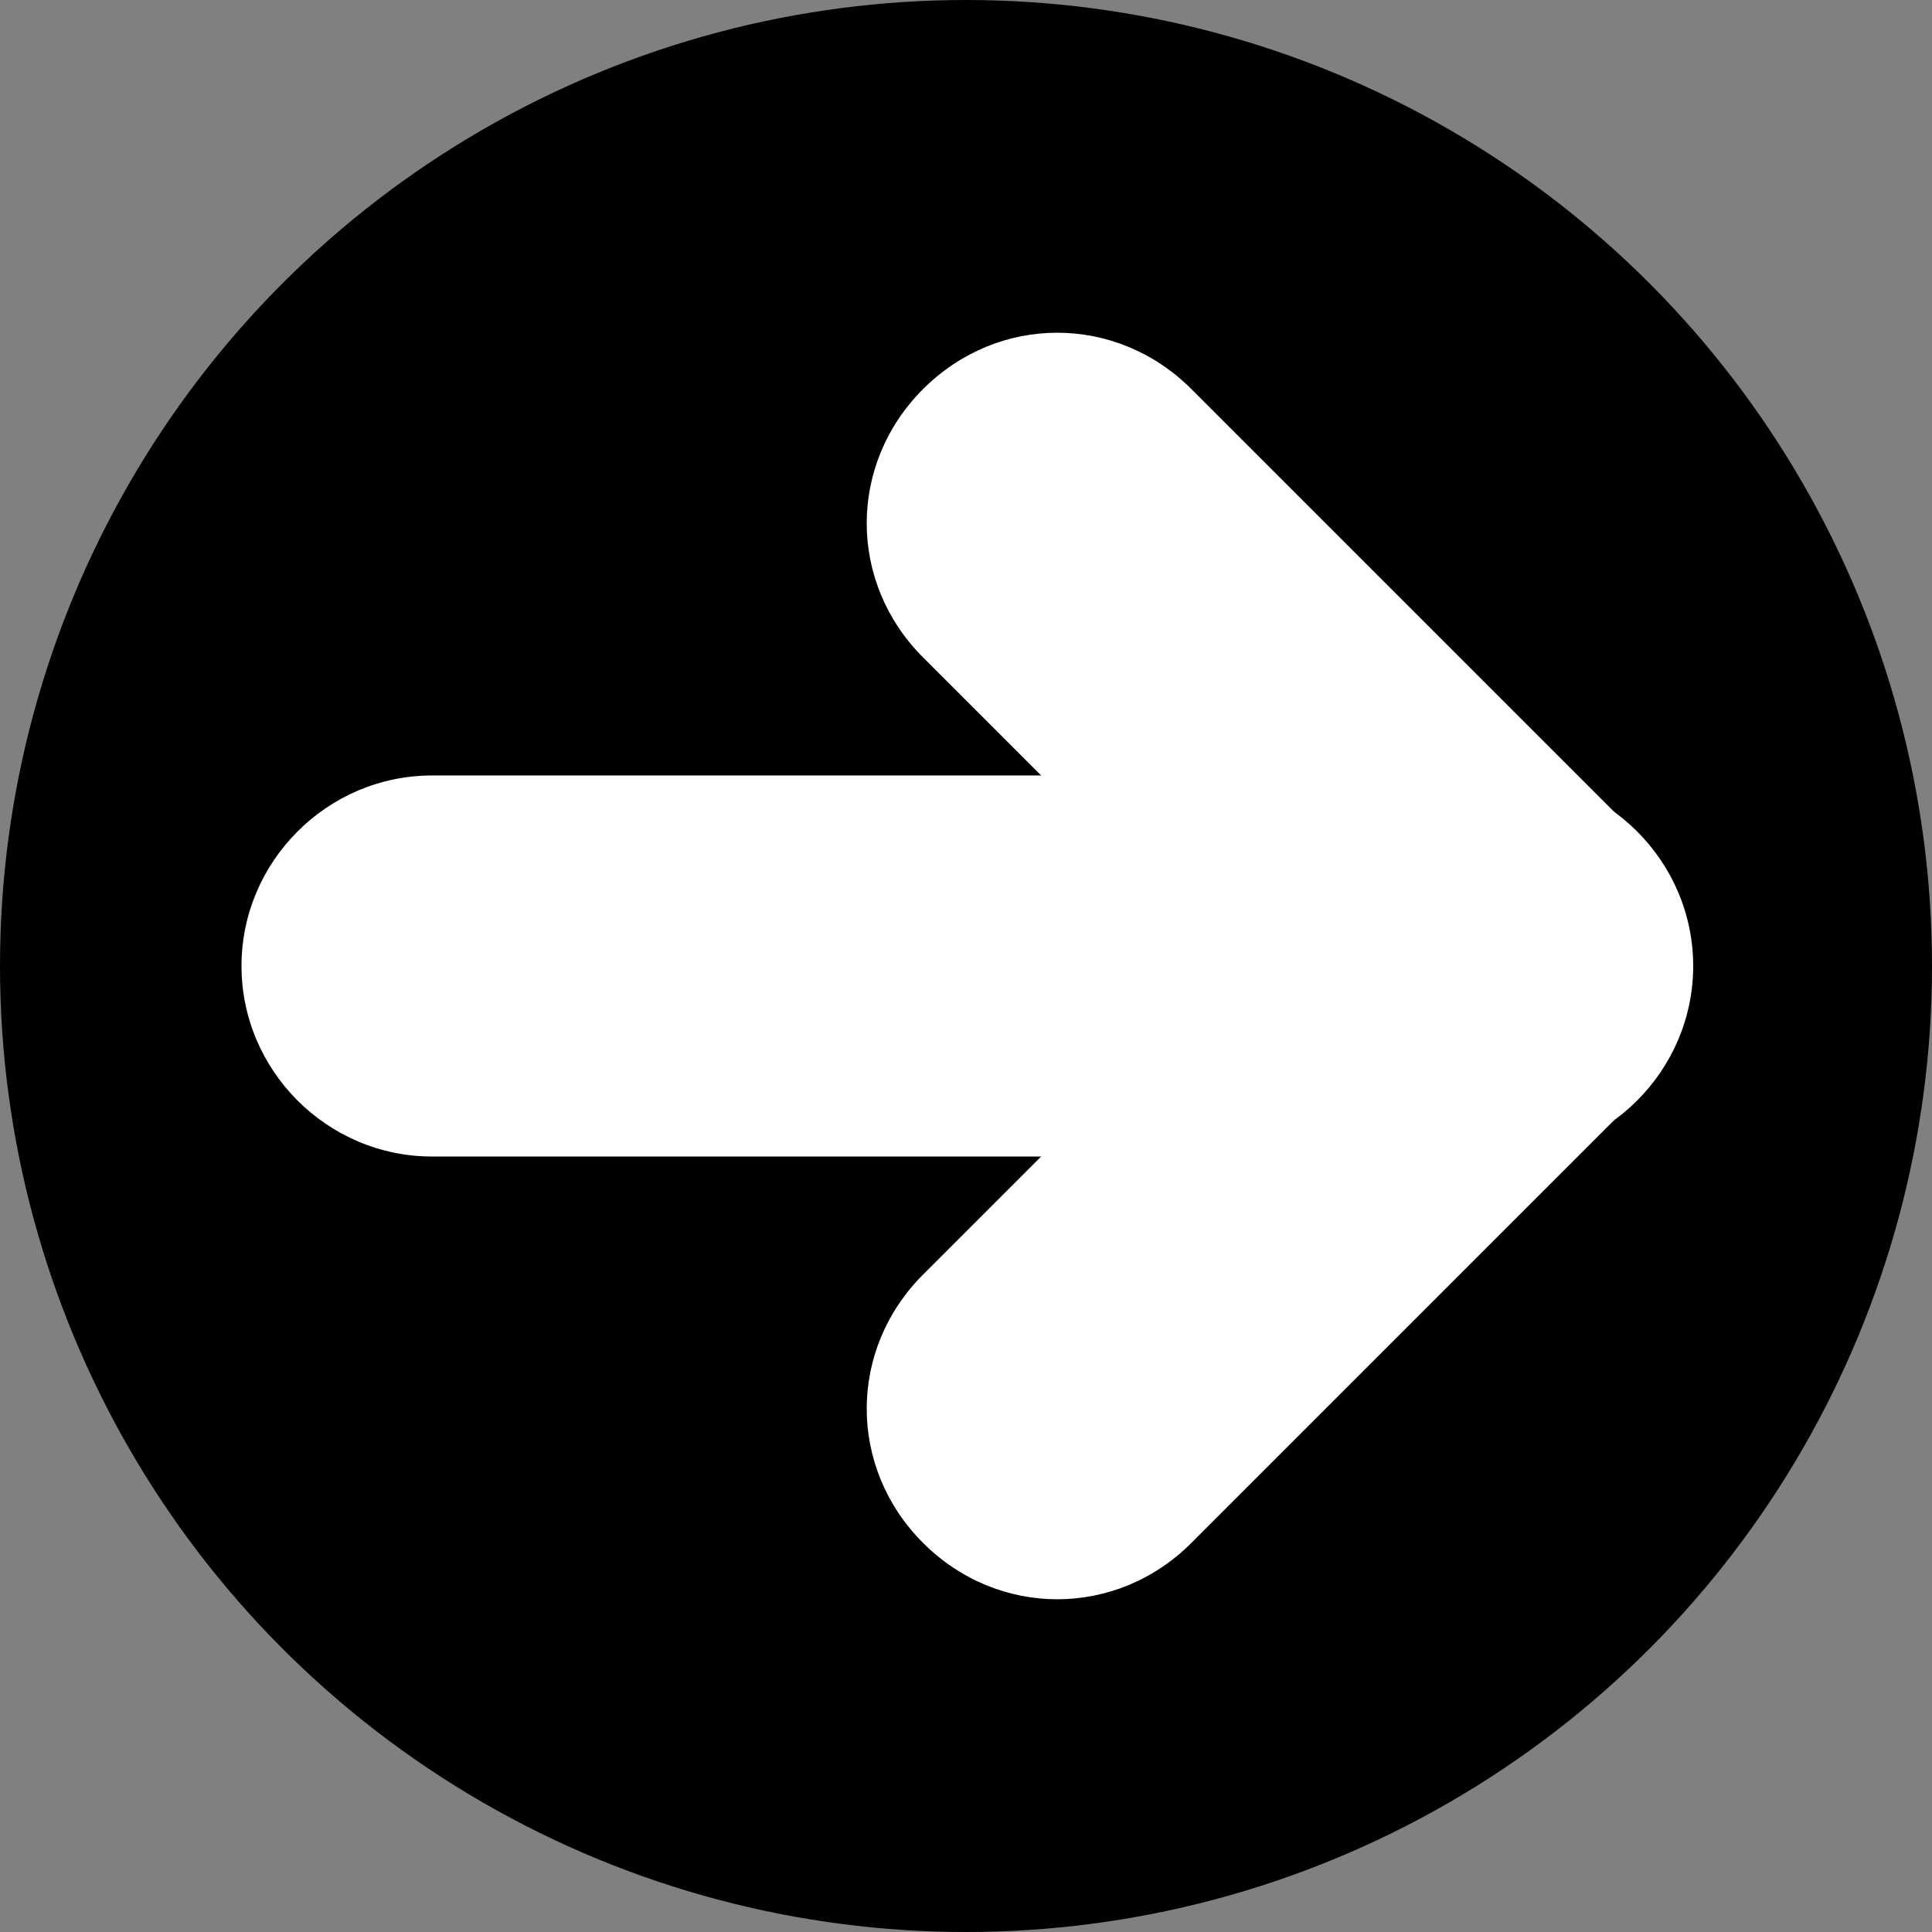 <?xml version="1.0" encoding="utf-8"?>
<!-- Generator: Adobe Illustrator 18.1.1, SVG Export Plug-In . SVG Version: 6.00 Build 0)  -->
<svg version="1.1" id="Layer_1" xmlns="http://www.w3.org/2000/svg" xmlns:xlink="http://www.w3.org/1999/xlink" x="0px" y="0px"
	 width="72px" height="72px" viewBox="0 0 72 72" enable-background="new 0 0 72 72" xml:space="preserve">
<rect x="0" y="0" width="72" height="72" fill="#808080" stroke="none"/>
<circle cx="36" cy="36" r="36"/>
<g>
	<g>
		<g>
			<path fill="#FFFFFF" d="M16.1,28.9C12.2,28.9,9,32.1,9,36c0,3.9,3.2,7.1,7.1,7.1h39.9c3.9,0,7.1-3.2,7.1-7.1
				c0-3.9-3.2-7.1-7.1-7.1H16.1z"/>
		</g>
	</g>
	<g>
		<g>
			<path fill="#FFFFFF" d="M44.4,14.5c-2.8-2.8-7.2-2.8-10,0c-2.8,2.8-2.8,7.2,0,10L50.9,41c2.8,2.8,7.2,2.8,10,0
				c2.8-2.8,2.8-7.2,0-10L44.4,14.5z"/>
		</g>
	</g>
	<g>
		<g>
			<path fill="#FFFFFF" d="M34.4,47.5c-2.8,2.8-2.8,7.2,0,10c2.8,2.8,7.2,2.8,10,0L60.9,41c2.8-2.8,2.8-7.2,0-10
				c-2.8-2.8-7.2-2.8-10,0L34.4,47.5z"/>
		</g>
	</g>
</g>
</svg>
